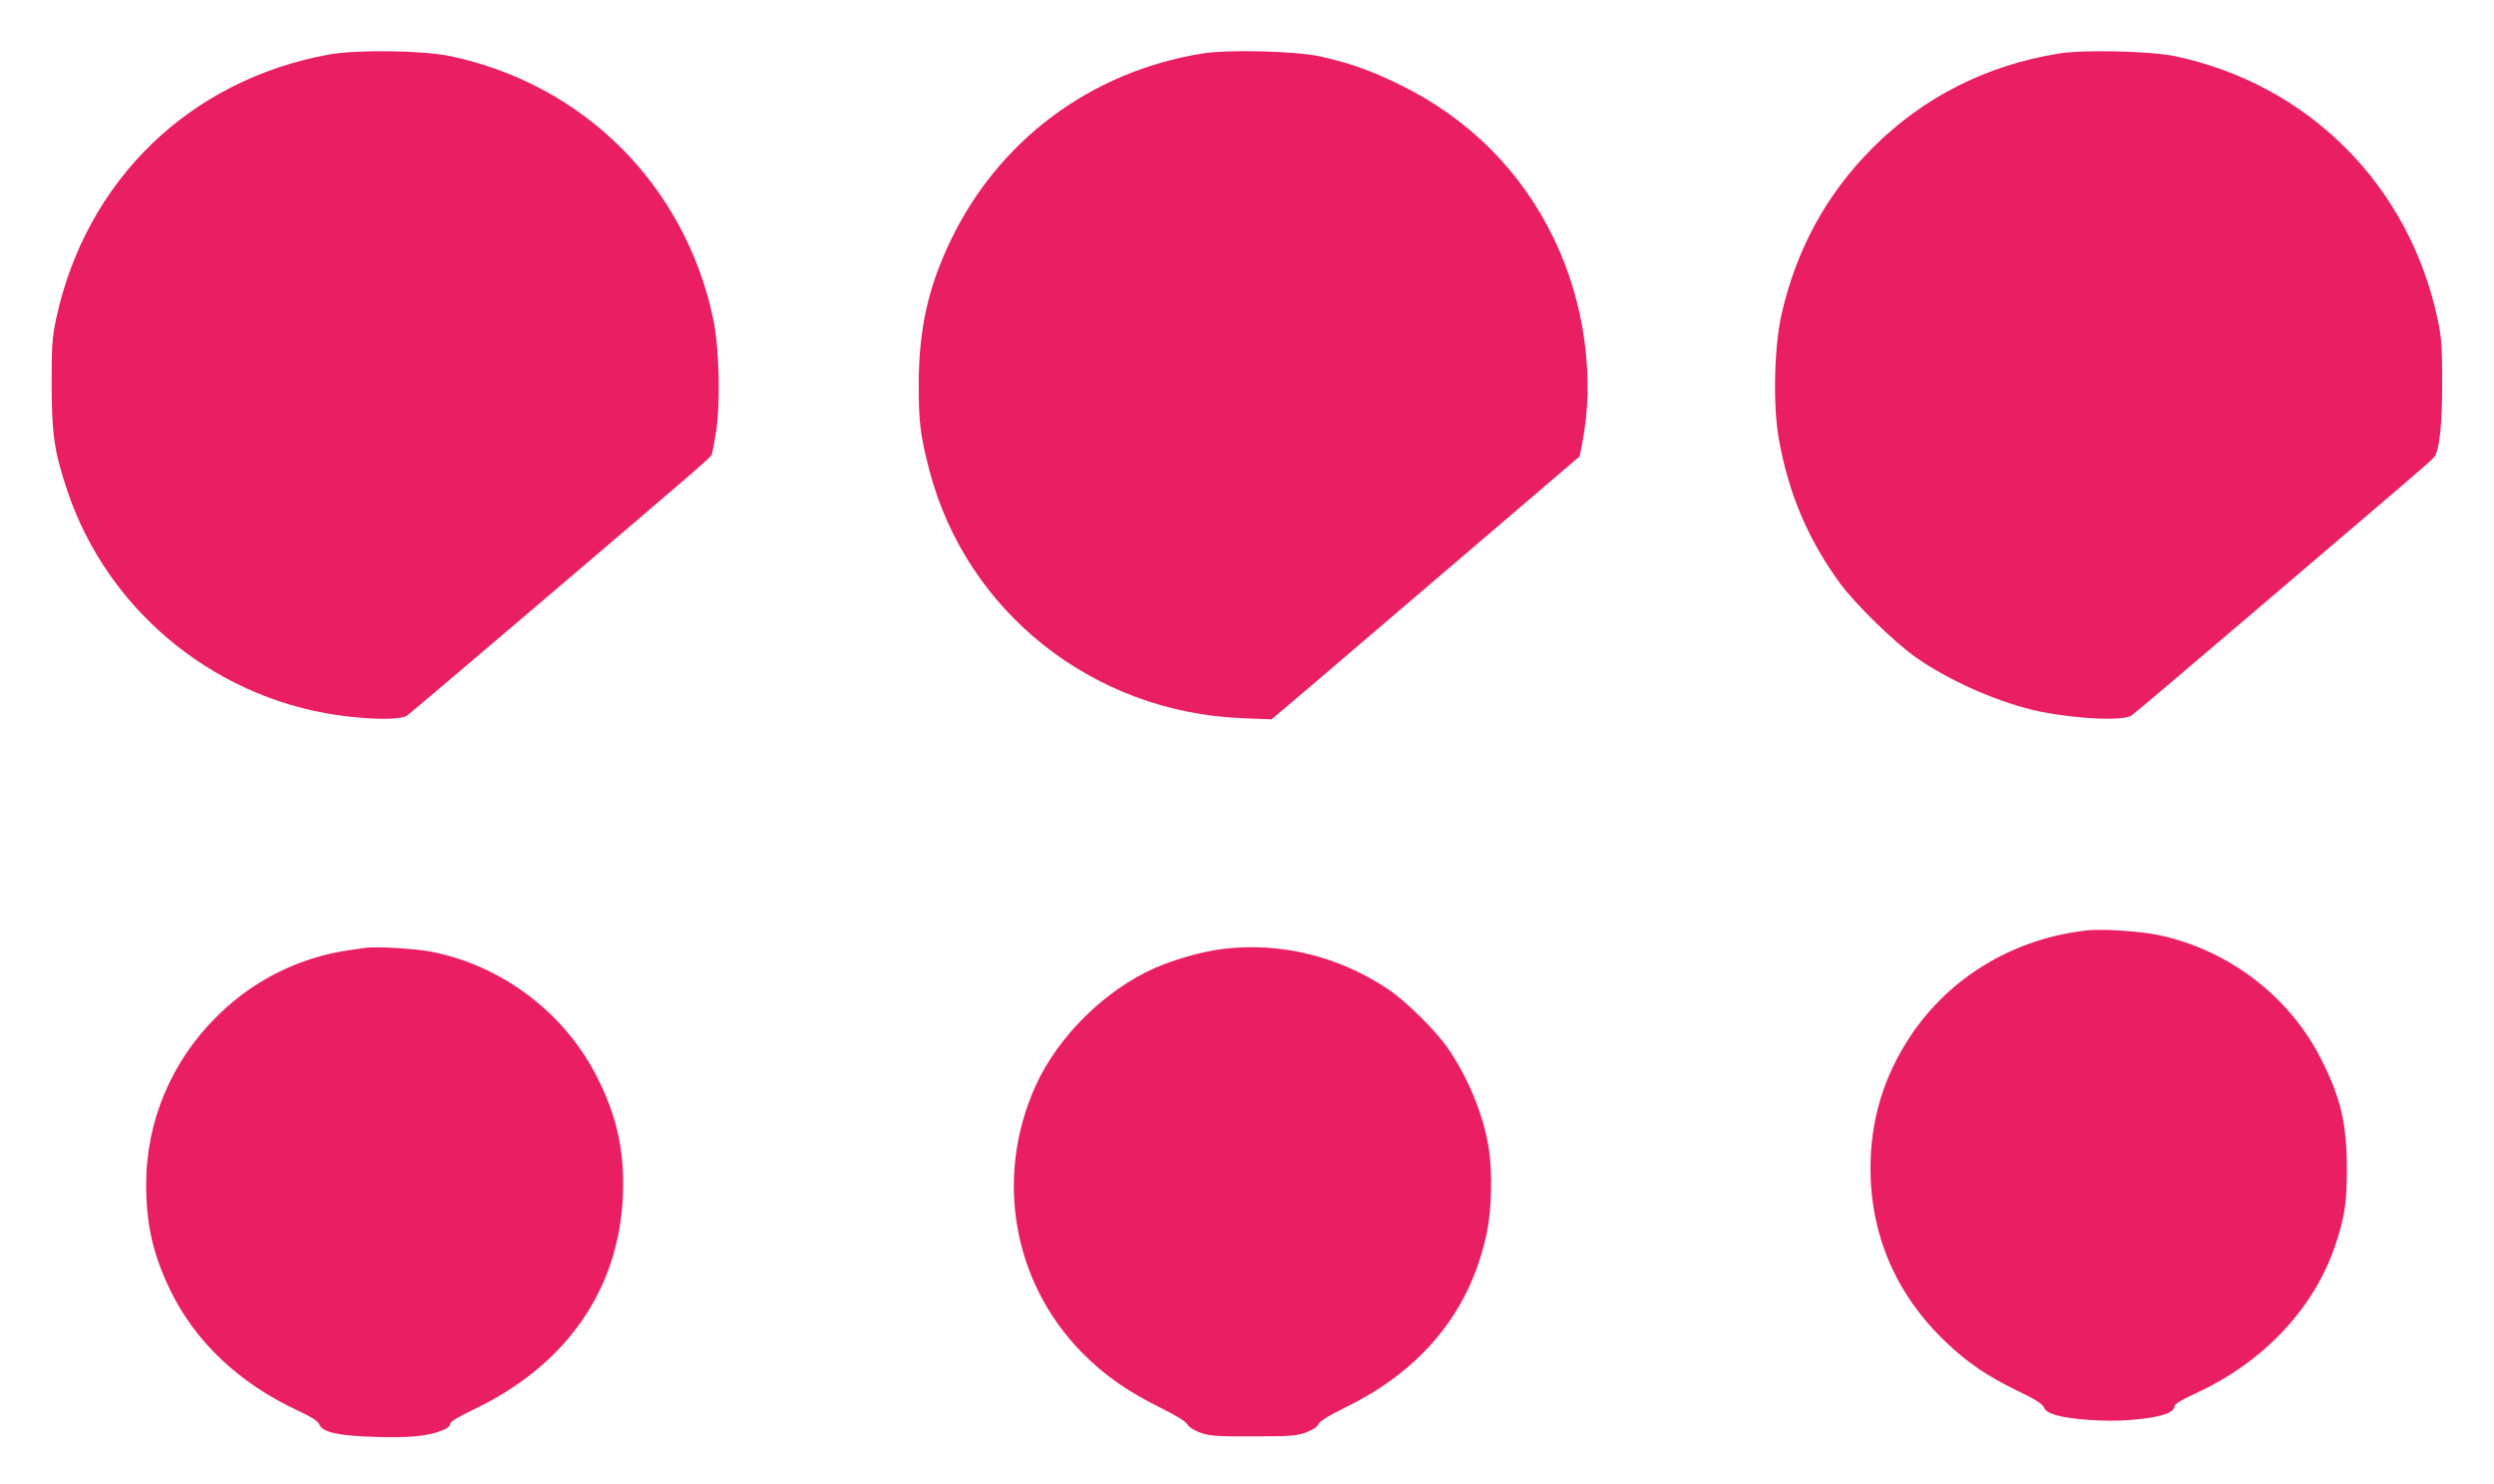 <?xml version="1.0" standalone="no"?>
<!DOCTYPE svg PUBLIC "-//W3C//DTD SVG 20010904//EN"
 "http://www.w3.org/TR/2001/REC-SVG-20010904/DTD/svg10.dtd">
<svg version="1.0" xmlns="http://www.w3.org/2000/svg"
 width="1280pt" height="762pt" viewBox="0 0 1280 762"
 preserveAspectRatio="xMidYMid meet">
<g transform="translate(0,762) scale(0.1,-0.1)"
fill="#e91e63" stroke="none">
<path d="M1688 7340 c-715 -130 -1247 -646 -1400 -1357 -20 -96 -23 -134 -23
-338 1 -257 13 -341 80 -543 212 -634 786 -1092 1455 -1162 152 -16 261 -13
290 7 22 15 1261 1070 1470 1251 47 41 88 79 92 86 4 7 14 63 24 126 22 155
15 431 -16 575 -146 686 -665 1203 -1350 1347 -145 30 -477 34 -622 8z"/>
<path d="M6169 7345 c-573 -93 -1047 -447 -1294 -968 -112 -235 -159 -449
-160 -727 0 -198 8 -265 55 -445 190 -727 840 -1242 1605 -1272 l151 -6 210
178 c217 186 349 298 990 846 l381 326 12 59 c68 339 15 730 -144 1059 -166
344 -432 612 -780 785 -151 75 -270 118 -423 151 -127 27 -472 36 -603 14z"/>
<path d="M10565 7345 c-371 -60 -696 -225 -955 -485 -235 -235 -391 -520 -467
-855 -37 -163 -44 -461 -15 -630 49 -285 152 -527 318 -753 80 -107 271 -294
384 -375 177 -125 438 -239 645 -281 190 -38 424 -48 465 -19 14 9 286 240
605 512 319 272 659 562 755 644 96 82 182 157 191 168 29 32 44 170 43 394 0
178 -4 226 -23 315 -147 691 -664 1208 -1351 1352 -128 26 -464 34 -595 13z"/>
<path d="M10715 2844 c-377 -41 -706 -237 -910 -543 -138 -208 -205 -430 -205
-680 0 -344 133 -650 388 -892 111 -106 213 -175 370 -251 90 -43 125 -66 132
-83 7 -17 23 -28 62 -40 78 -23 257 -35 380 -25 153 12 228 36 228 71 0 10 36
32 107 65 352 161 615 442 722 772 46 140 56 213 56 387 -1 231 -33 364 -136
565 -164 320 -477 556 -833 630 -89 19 -286 32 -361 24z"/>
<path d="M1875 2754 c-141 -19 -192 -30 -275 -56 -186 -59 -352 -161 -490
-299 -232 -231 -360 -538 -360 -860 0 -206 36 -362 125 -545 127 -262 353
-475 648 -613 78 -37 110 -57 116 -74 15 -40 99 -59 293 -64 172 -5 265 4 339
34 24 9 39 22 39 32 0 12 36 34 119 74 477 227 749 617 768 1102 9 229 -32
410 -137 614 -169 328 -490 567 -851 636 -83 15 -279 27 -334 19z"/>
<path d="M6281 2749 c-104 -12 -250 -53 -353 -98 -256 -113 -497 -351 -612
-603 -213 -470 -119 -1011 239 -1374 112 -113 227 -194 389 -275 91 -45 143
-77 150 -91 7 -14 32 -30 66 -43 49 -17 80 -20 270 -19 188 0 222 2 270 19 35
13 59 28 66 43 8 16 54 45 140 87 397 194 642 498 725 897 25 121 29 309 10
433 -27 168 -101 351 -204 505 -63 94 -220 250 -315 313 -252 168 -547 240
-841 206z"/>
</g>
</svg>
